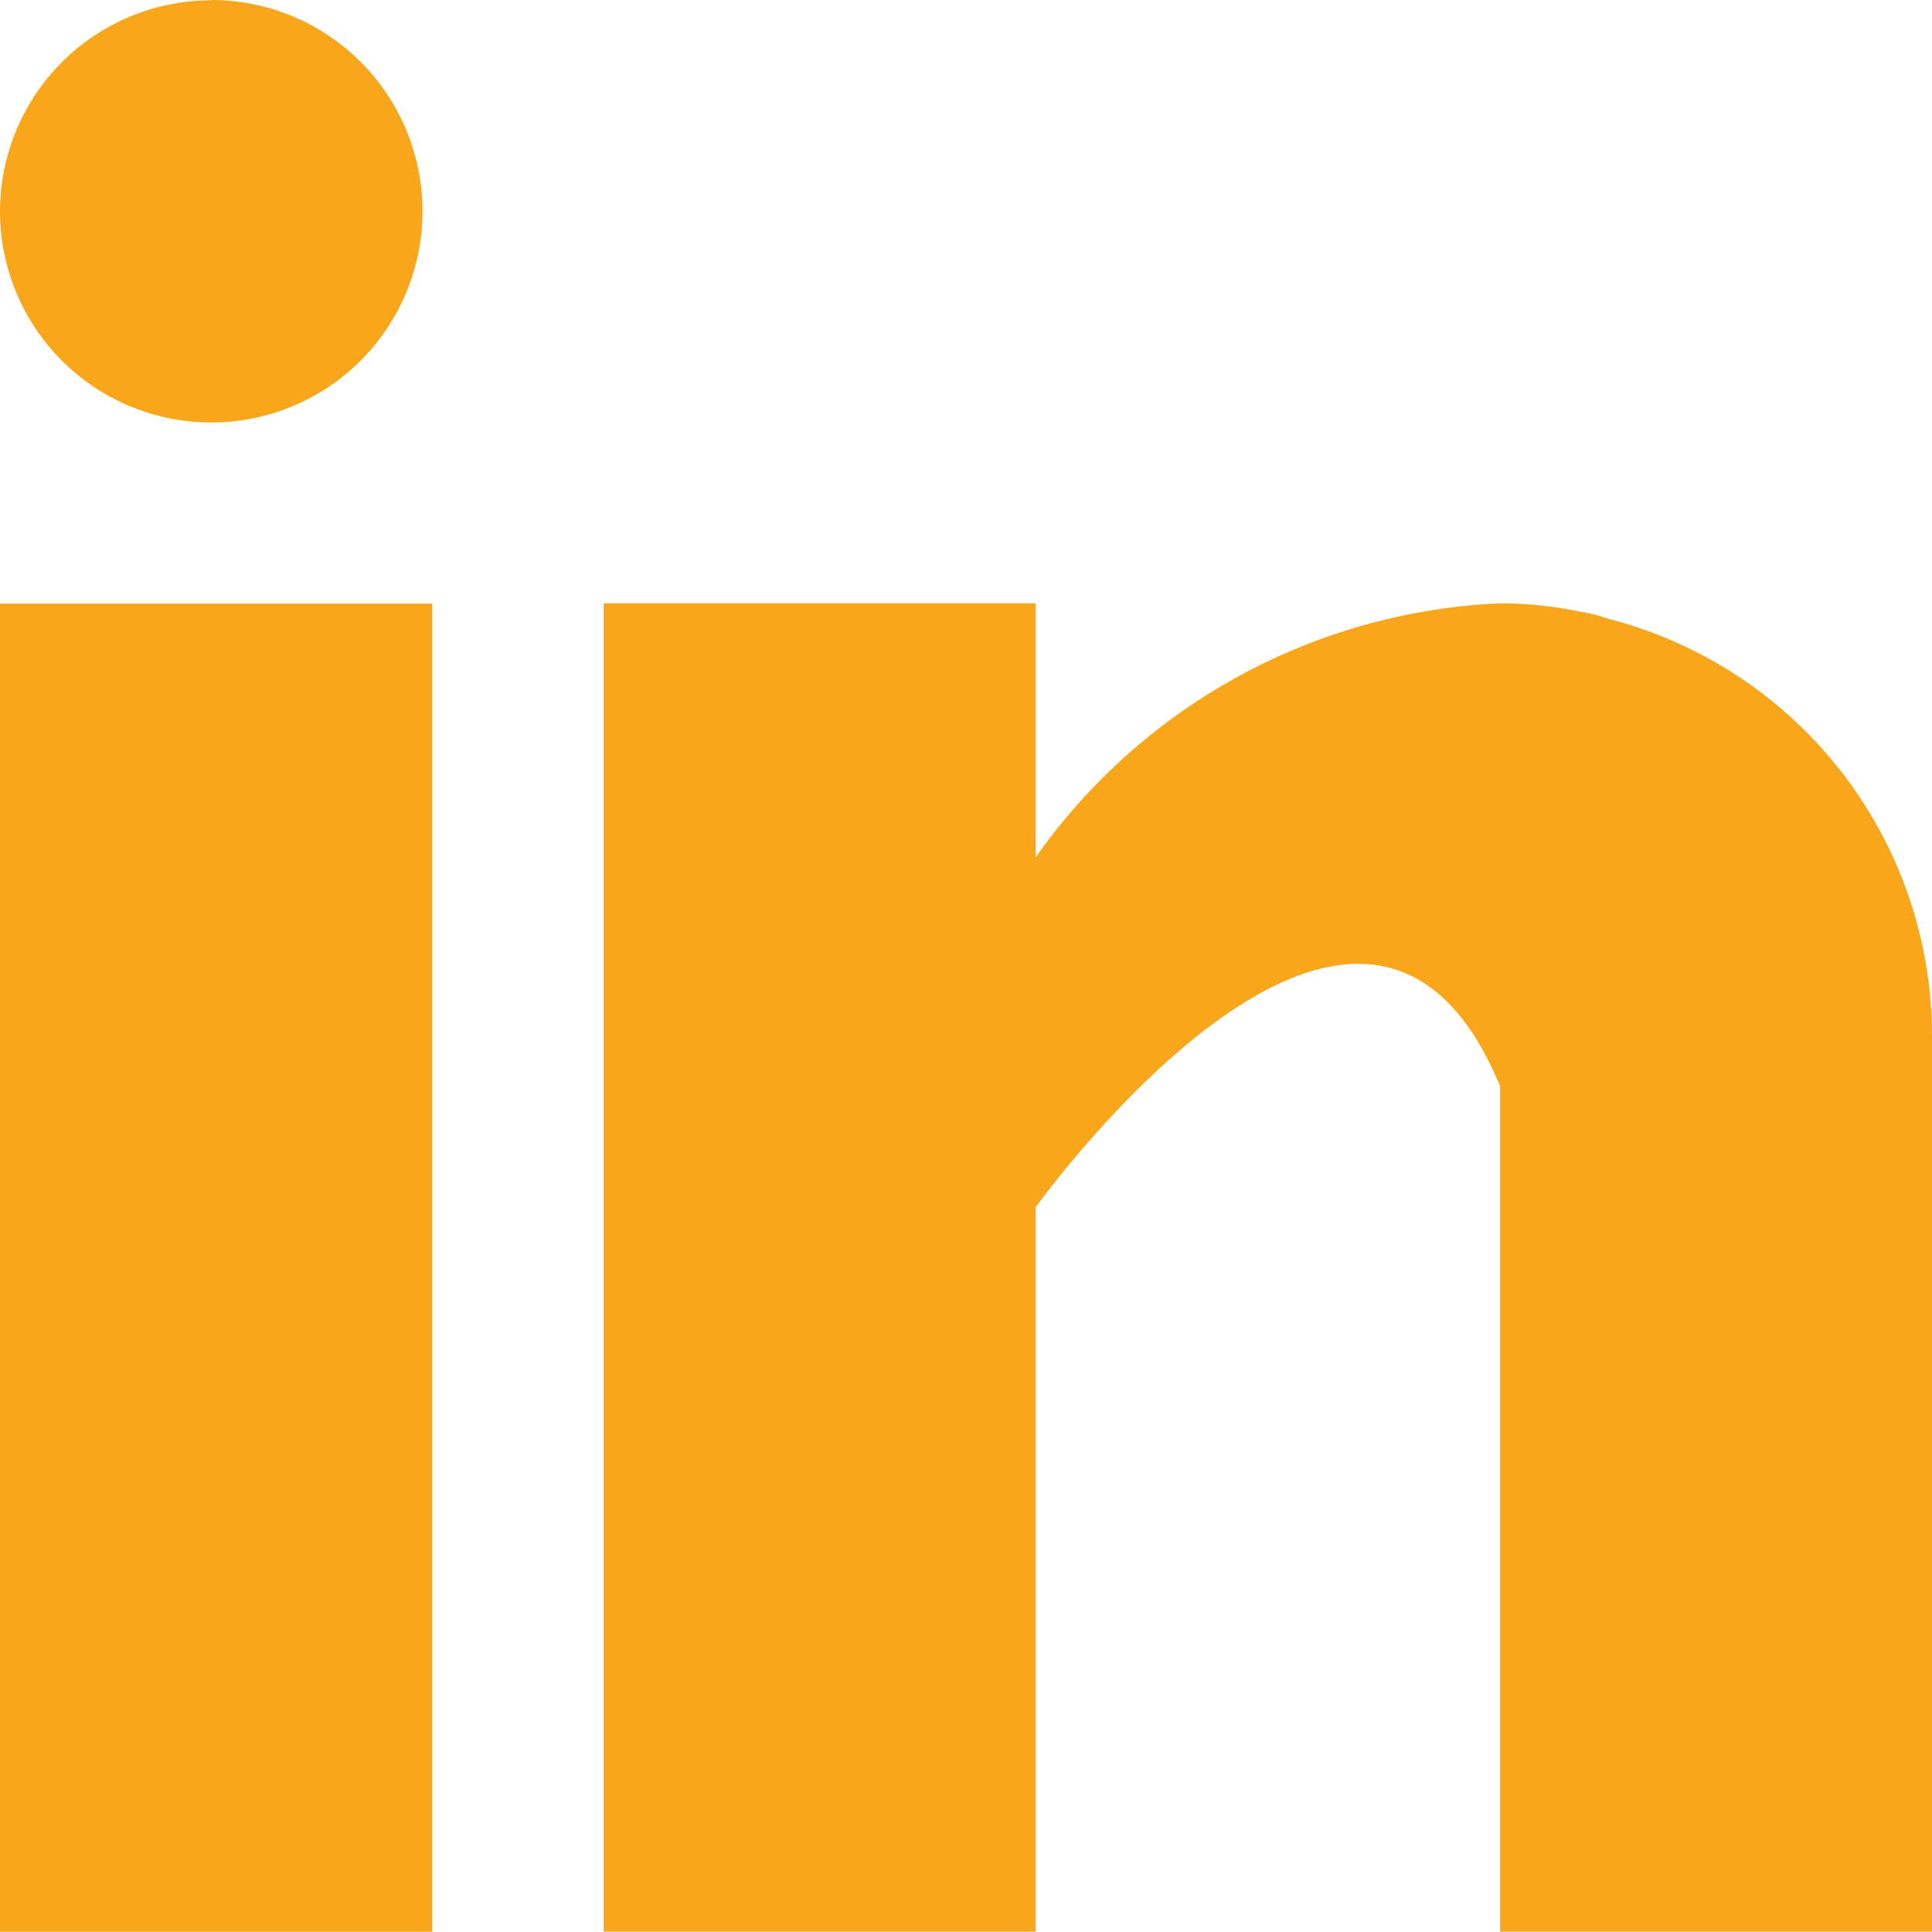 <svg xmlns="http://www.w3.org/2000/svg" width="16.828" height="16.826" viewBox="0 0 16.828 16.826">
  <g id="Grupo_323" data-name="Grupo 323" transform="translate(-972 -7431.783)">
    <rect id="Rectángulo_12" data-name="Rectángulo 12" width="3.764" height="11.569" transform="translate(972 7437.041)" fill="#FAA61A"/>
    <path id="Trazado_30" data-name="Trazado 30" d="M11.992,91.229c-.041-.013-.078-.026-.12-.037s-.1-.021-.153-.031a3.435,3.435,0,0,0-.674-.068A5.23,5.23,0,0,0,7,93.305V91.093H3.237v11.57H7V96.353s2.844-3.962,4.045-1.053v7.363h3.762V94.855a3.753,3.753,0,0,0-2.815-3.626" transform="translate(974.021 7345.945)" fill="#FAA61A"/>
    <path id="Trazado_31" data-name="Trazado 31" d="M1.84,87.857A1.84,1.84,0,1,1,0,89.7a1.84,1.84,0,0,1,1.84-1.84" transform="translate(972 7343.926)" fill="#FAA61A"/>
  </g>
</svg>
